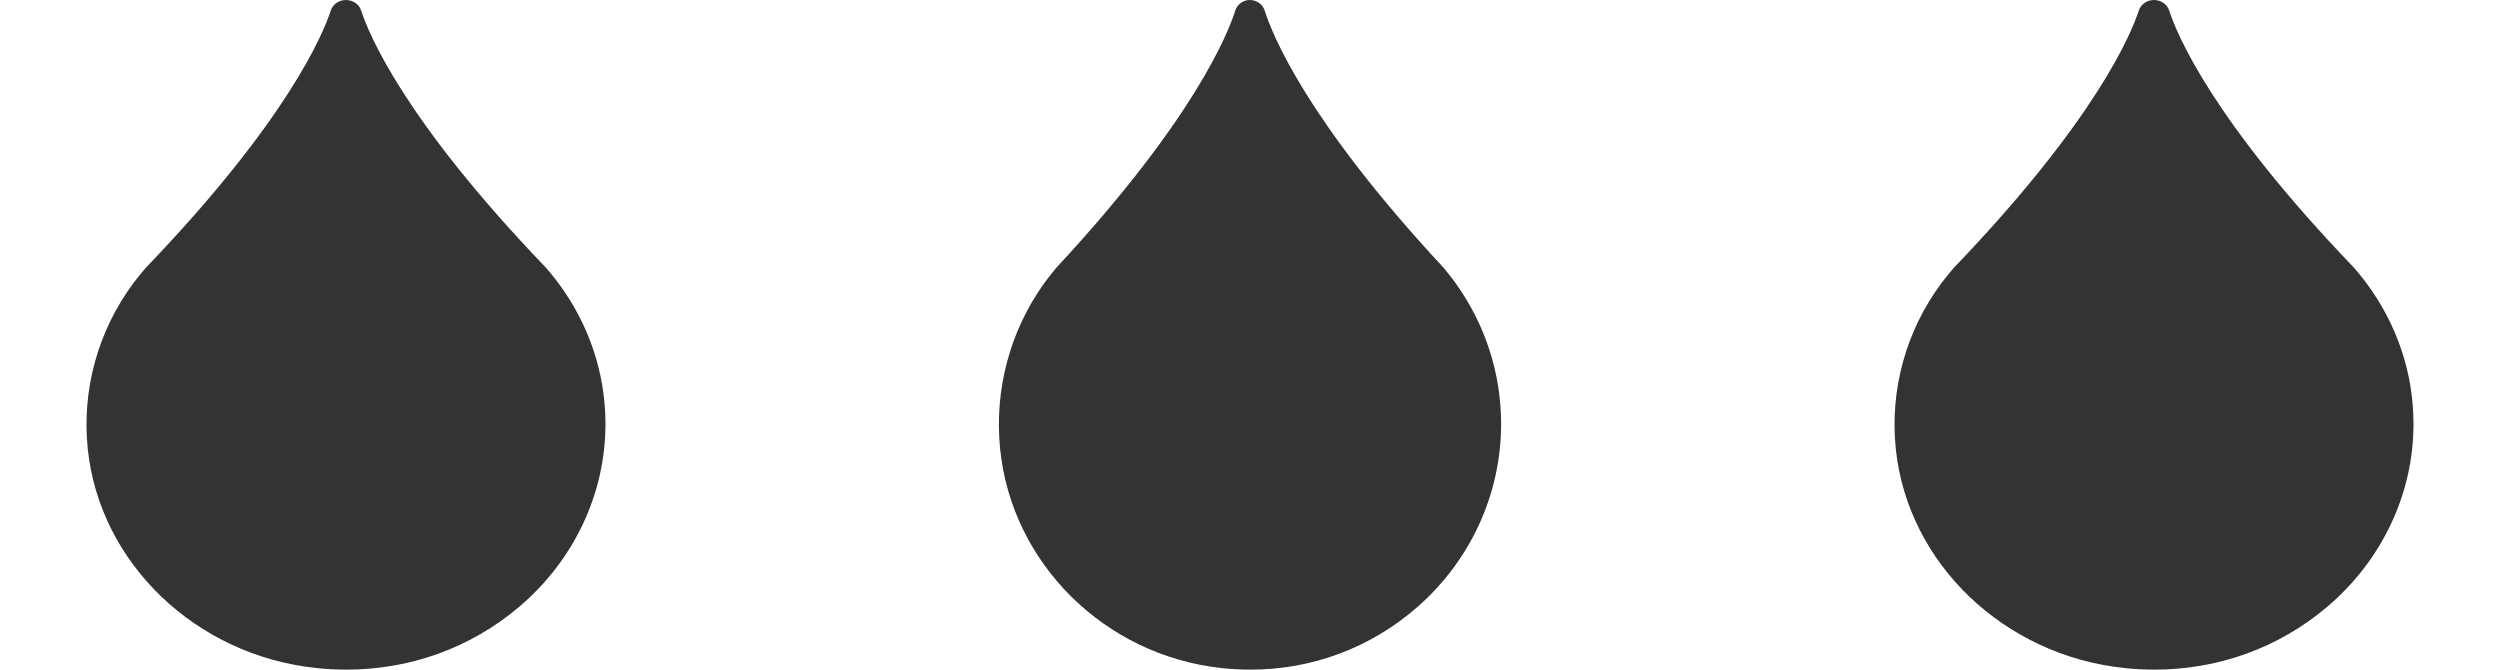 <?xml version="1.0" encoding="UTF-8"?> <svg xmlns="http://www.w3.org/2000/svg" width="112" height="30" viewBox="0 0 112 30" fill="none"> <g clip-path="url(#clip0)"> <path d="M25.026 12.696C24.855 12.456 24.475 12.012 24.449 11.982C18.09 5.364 16.511 1.5 16.181 0.474C16.086 0.192 15.813 0 15.496 0C15.186 0 14.907 0.192 14.818 0.474C14.482 1.5 12.903 5.364 6.518 12.012C6.518 12.012 6.144 12.456 5.967 12.696C4.382 14.838 3.659 17.472 3.931 20.106C4.198 22.674 5.409 24.984 7.229 26.73C9.048 28.47 11.47 29.646 14.178 29.928C14.628 29.976 15.072 30 15.516 30C18.381 30 21.089 29.022 23.251 27.192C25.711 25.11 27.125 22.122 27.125 18.996C27.125 16.728 26.396 14.55 25.026 12.696Z" fill="#333333"></path> </g> <g clip-path="url(#clip1)"> <path d="M106.026 12.696C105.855 12.456 105.475 12.012 105.449 11.982C99.09 5.364 97.511 1.5 97.181 0.474C97.086 0.192 96.814 0 96.496 0C96.186 0 95.907 0.192 95.818 0.474C95.482 1.5 93.903 5.364 87.518 12.012C87.518 12.012 87.144 12.456 86.967 12.696C85.382 14.838 84.659 17.472 84.931 20.106C85.198 22.674 86.409 24.984 88.228 26.73C90.048 28.47 92.47 29.646 95.178 29.928C95.628 29.976 96.072 30 96.516 30C99.382 30 102.089 29.022 104.251 27.192C106.711 25.11 108.125 22.122 108.125 18.996C108.125 16.728 107.396 14.55 106.026 12.696Z" fill="#333333"></path> </g> <g clip-path="url(#clip2)"> <path d="M65.219 12.696C65.053 12.456 64.685 12.012 64.661 11.982C58.506 5.364 56.978 1.5 56.659 0.474C56.567 0.192 56.303 0 55.997 0C55.696 0 55.426 0.192 55.34 0.474C55.015 1.5 53.487 5.364 47.308 12.012C47.308 12.012 46.946 12.456 46.774 12.696C45.24 14.838 44.541 17.472 44.805 20.106C45.062 22.674 46.234 24.984 47.995 26.73C49.756 28.47 52.1 29.646 54.72 29.928C55.156 29.976 55.586 30 56.015 30C58.788 30 61.409 29.022 63.501 27.192C65.882 25.11 67.25 22.122 67.25 18.996C67.25 16.728 66.544 14.55 65.219 12.696Z" fill="#333333"></path> </g> <defs> <clipPath id="clip0"> <rect width="31" height="30" fill="white"></rect> </clipPath> <clipPath id="clip1"> <rect width="31" height="30" fill="white" transform="translate(81)"></rect> </clipPath> <clipPath id="clip2"> <rect width="30" height="30" fill="white" transform="translate(41)"></rect> </clipPath> </defs> </svg> 